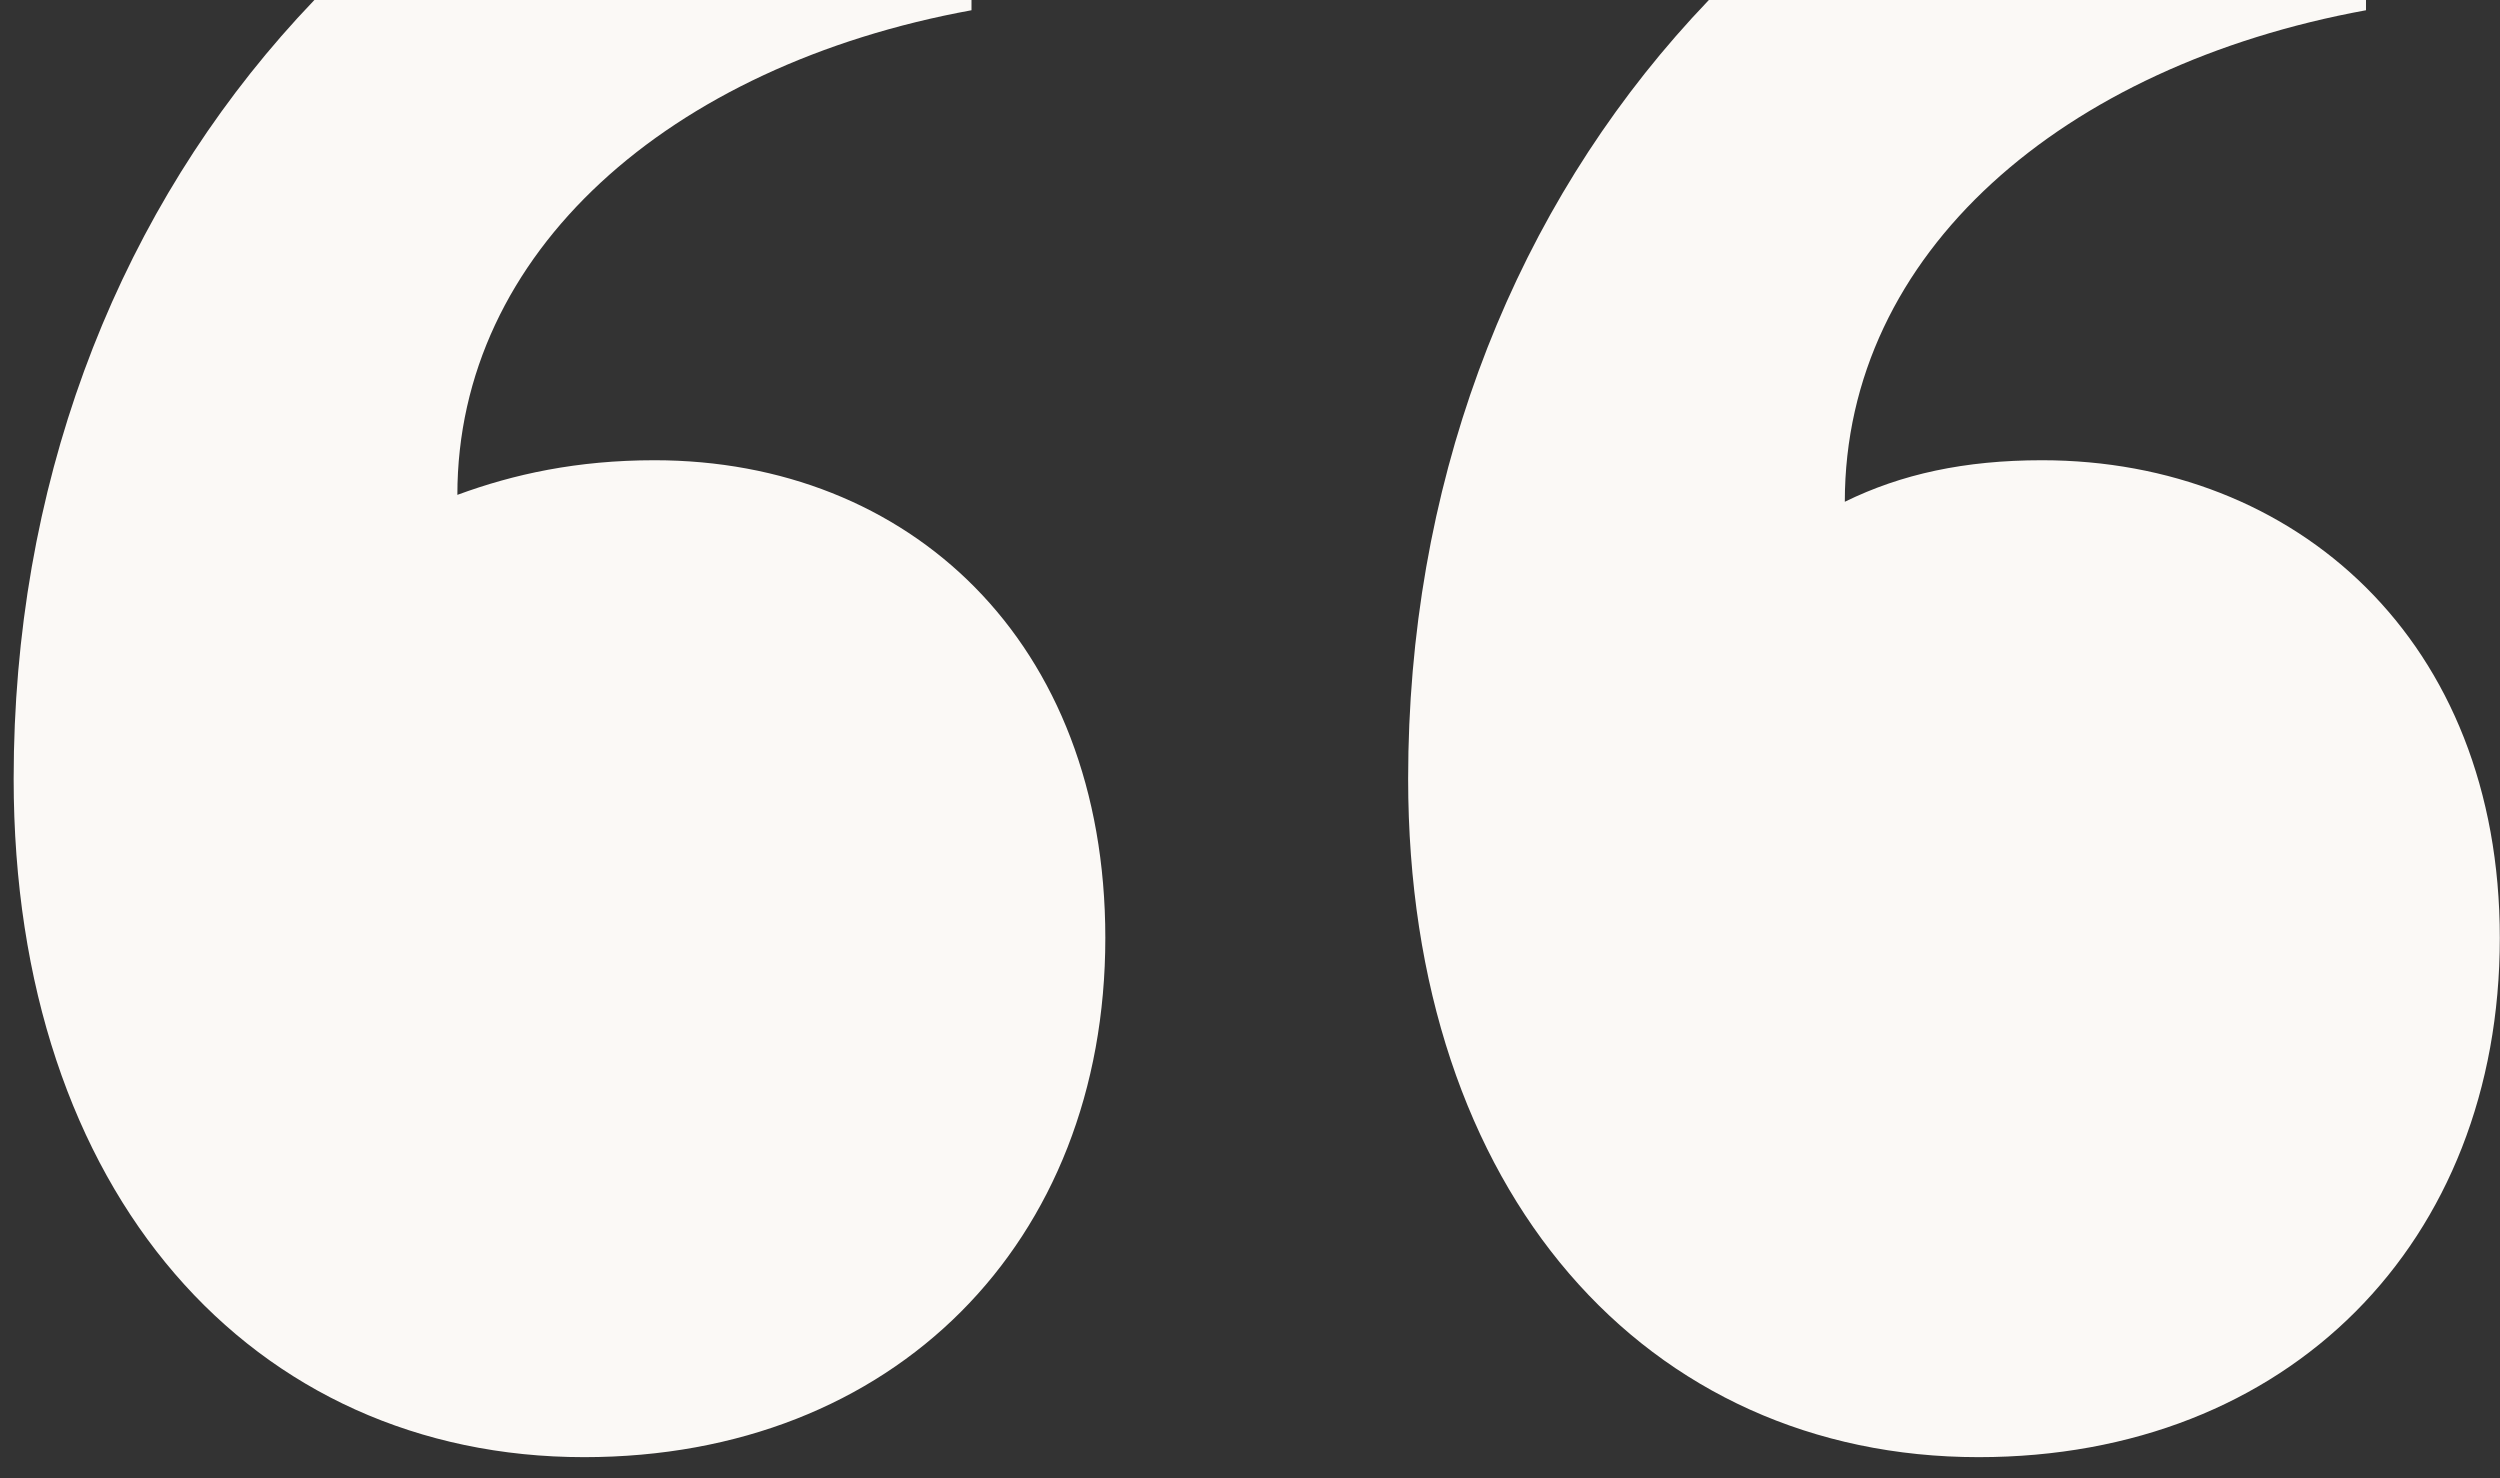 <svg width="93" height="55" viewBox="0 0 93 55" fill="none" xmlns="http://www.w3.org/2000/svg">
<rect x="0" y="0" width="93" height="55" fill="#333333" stroke="none"/>
<path fill-rule="evenodd" clip-rule="evenodd" d="M24.35 17.121C33.782 17.121 41.118 23.817 41.118 34.891C41.118 46.223 33.258 54.206 21.73 54.206C9.416 54.206 0.508 44.42 0.508 28.968C0.508 7.335 15.18 -9.405 36.14 -11.98V0.381C24.874 2.442 17.014 9.395 17.014 18.409C19.11 17.636 21.468 17.121 24.35 17.121ZM68.627 18.666C70.723 17.636 73.081 17.121 75.963 17.121C85.395 17.121 92.993 23.817 92.993 34.891C92.993 46.223 85.133 54.206 73.605 54.206C61.291 54.206 52.383 44.42 52.383 28.968C52.383 7.335 67.055 -9.405 88.015 -11.98V0.381C76.749 2.442 68.627 9.395 68.627 18.666Z" fill="#FBF9F6"/>
</svg>
